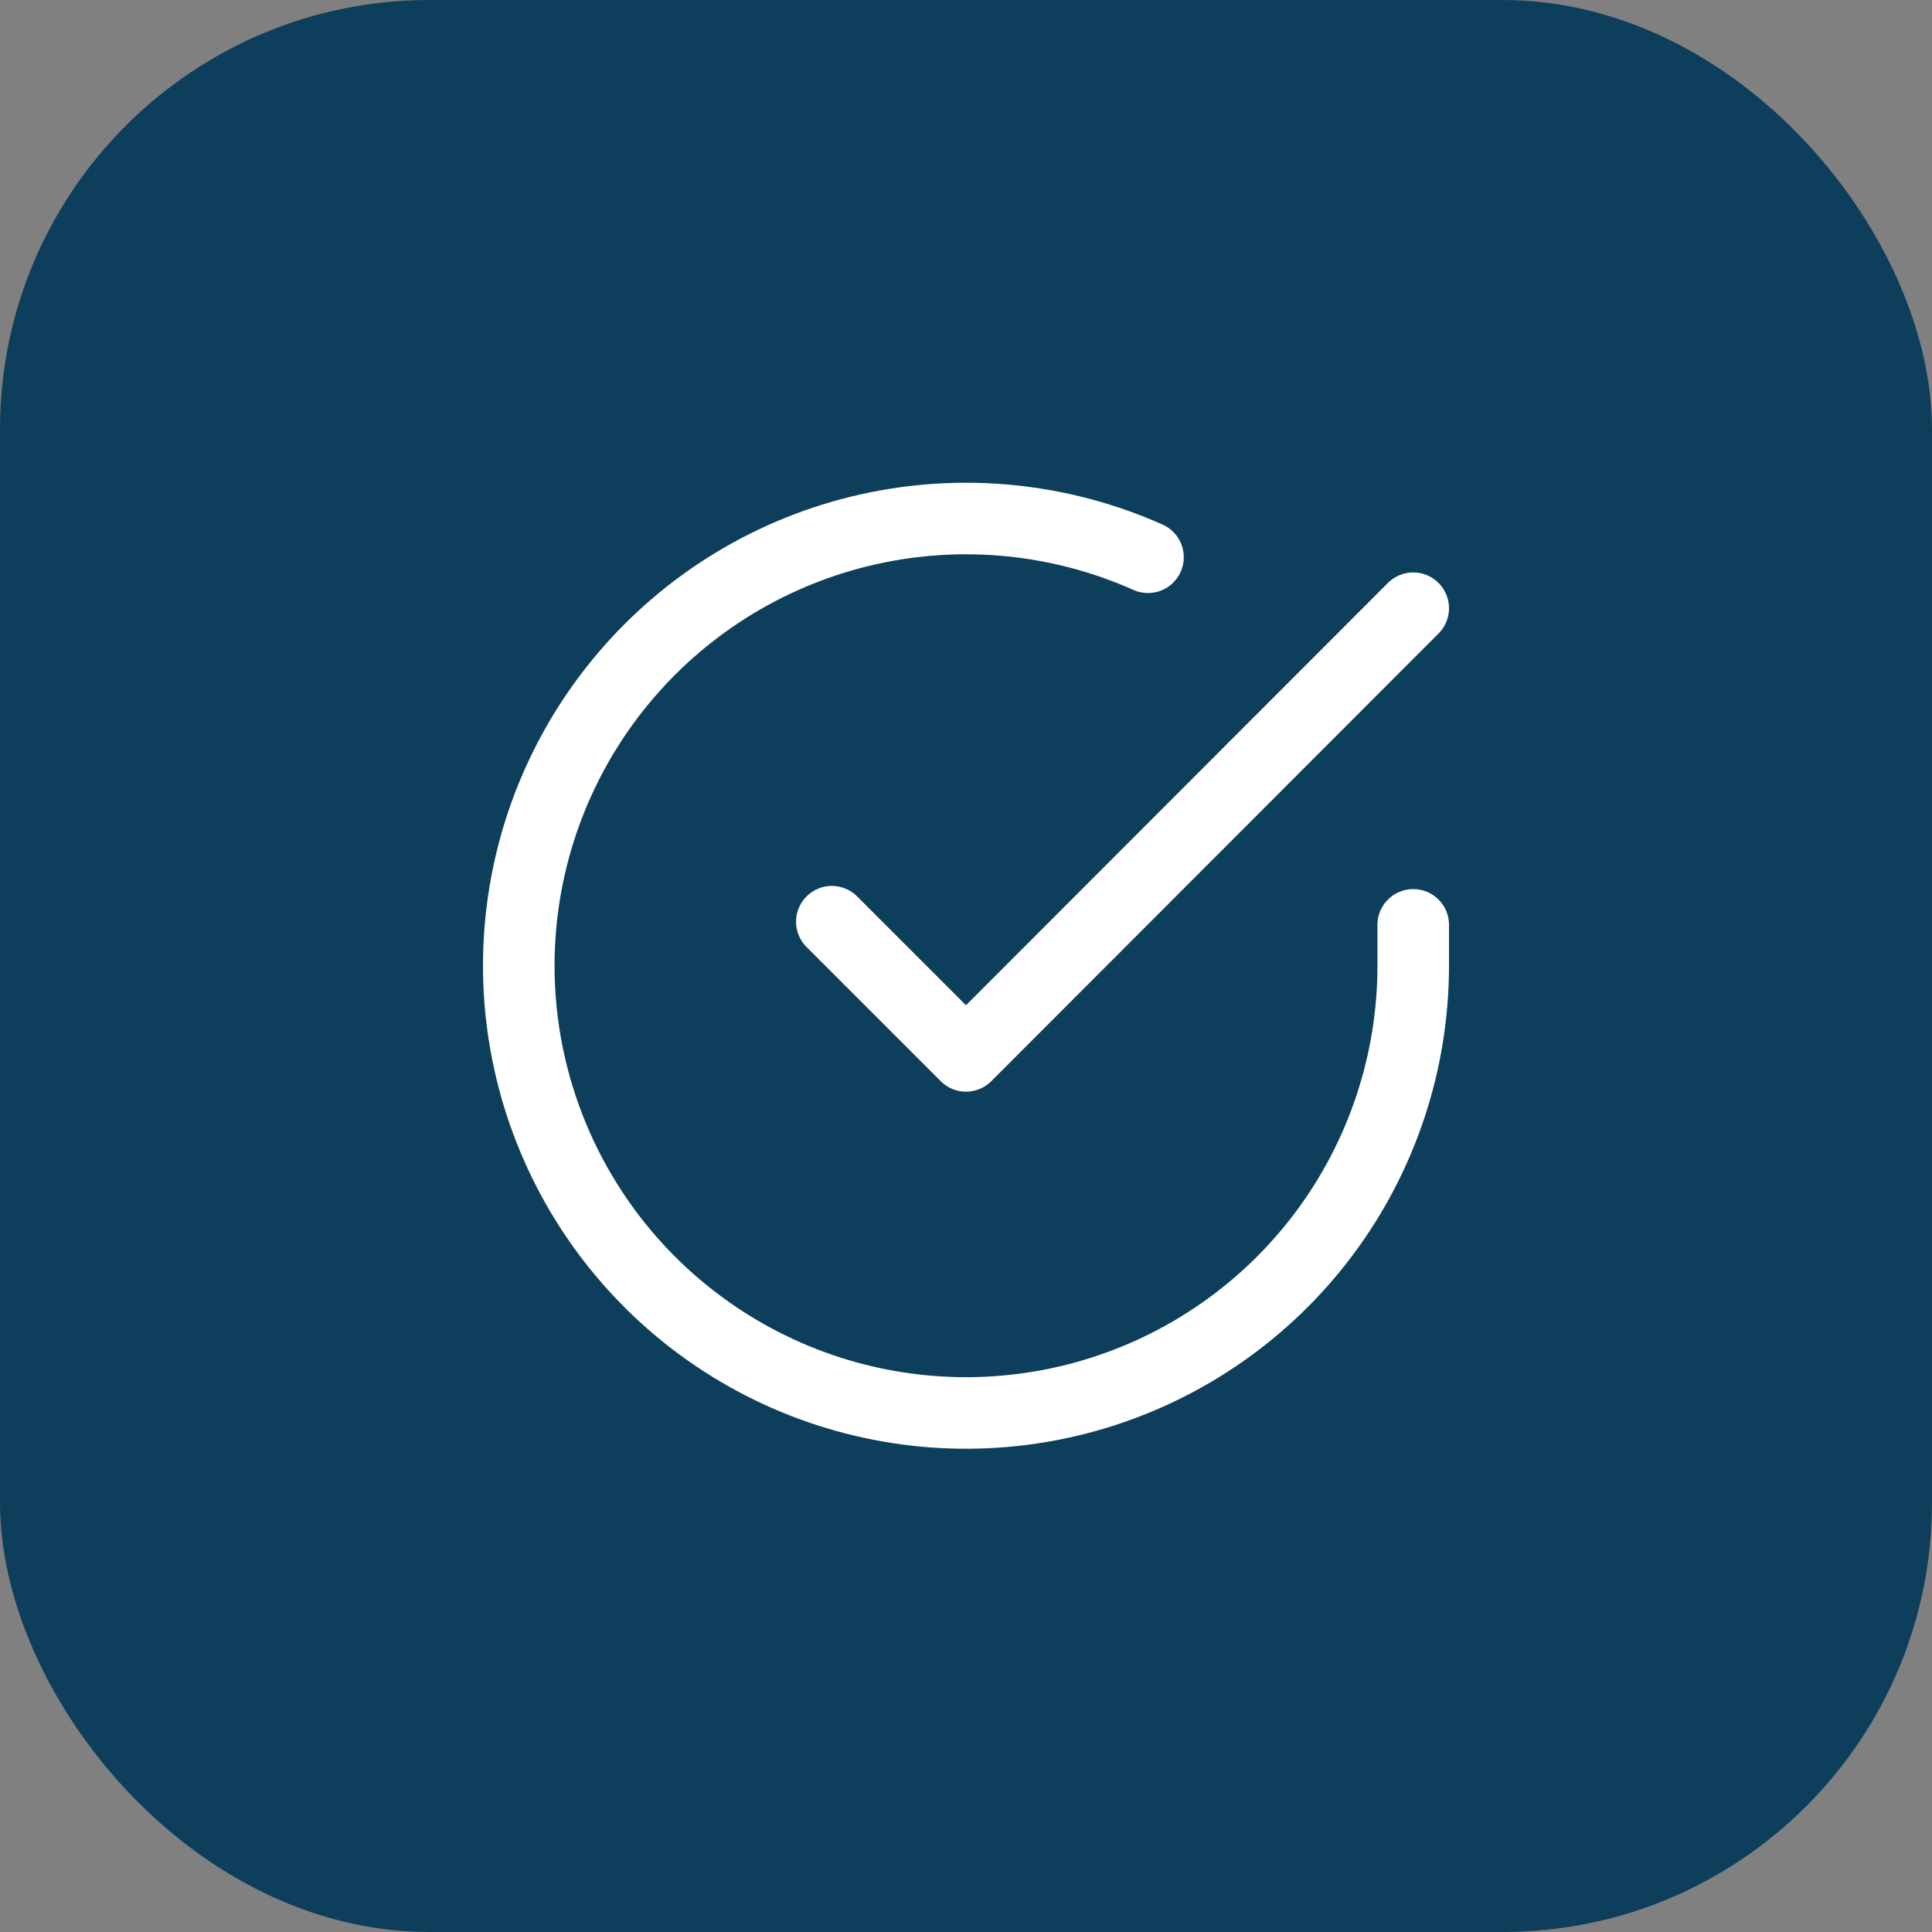 <svg xmlns="http://www.w3.org/2000/svg" width="54" height="54" viewBox="0 0 54 54" fill="none"><rect x="0" y="0" width="54" height="54" fill="#808080" stroke="none"/><rect width="54" height="54" rx="12" fill="#0D3E5C"></rect><path d="M39.5 25.85V27C39.498 29.695 38.626 32.318 37.012 34.477C35.398 36.636 33.129 38.215 30.544 38.98C27.959 39.744 25.197 39.652 22.668 38.718C20.14 37.784 17.981 36.057 16.514 33.796C15.047 31.535 14.35 28.86 14.527 26.17C14.704 23.48 15.746 20.92 17.498 18.871C19.249 16.822 21.616 15.394 24.245 14.8C26.875 14.206 29.625 14.478 32.087 15.575" stroke="white" stroke-width="2" stroke-linecap="round" stroke-linejoin="round"></path><path d="M39.5 17L27 29.512L23.25 25.762" stroke="white" stroke-width="2" stroke-linecap="round" stroke-linejoin="round"></path></svg>